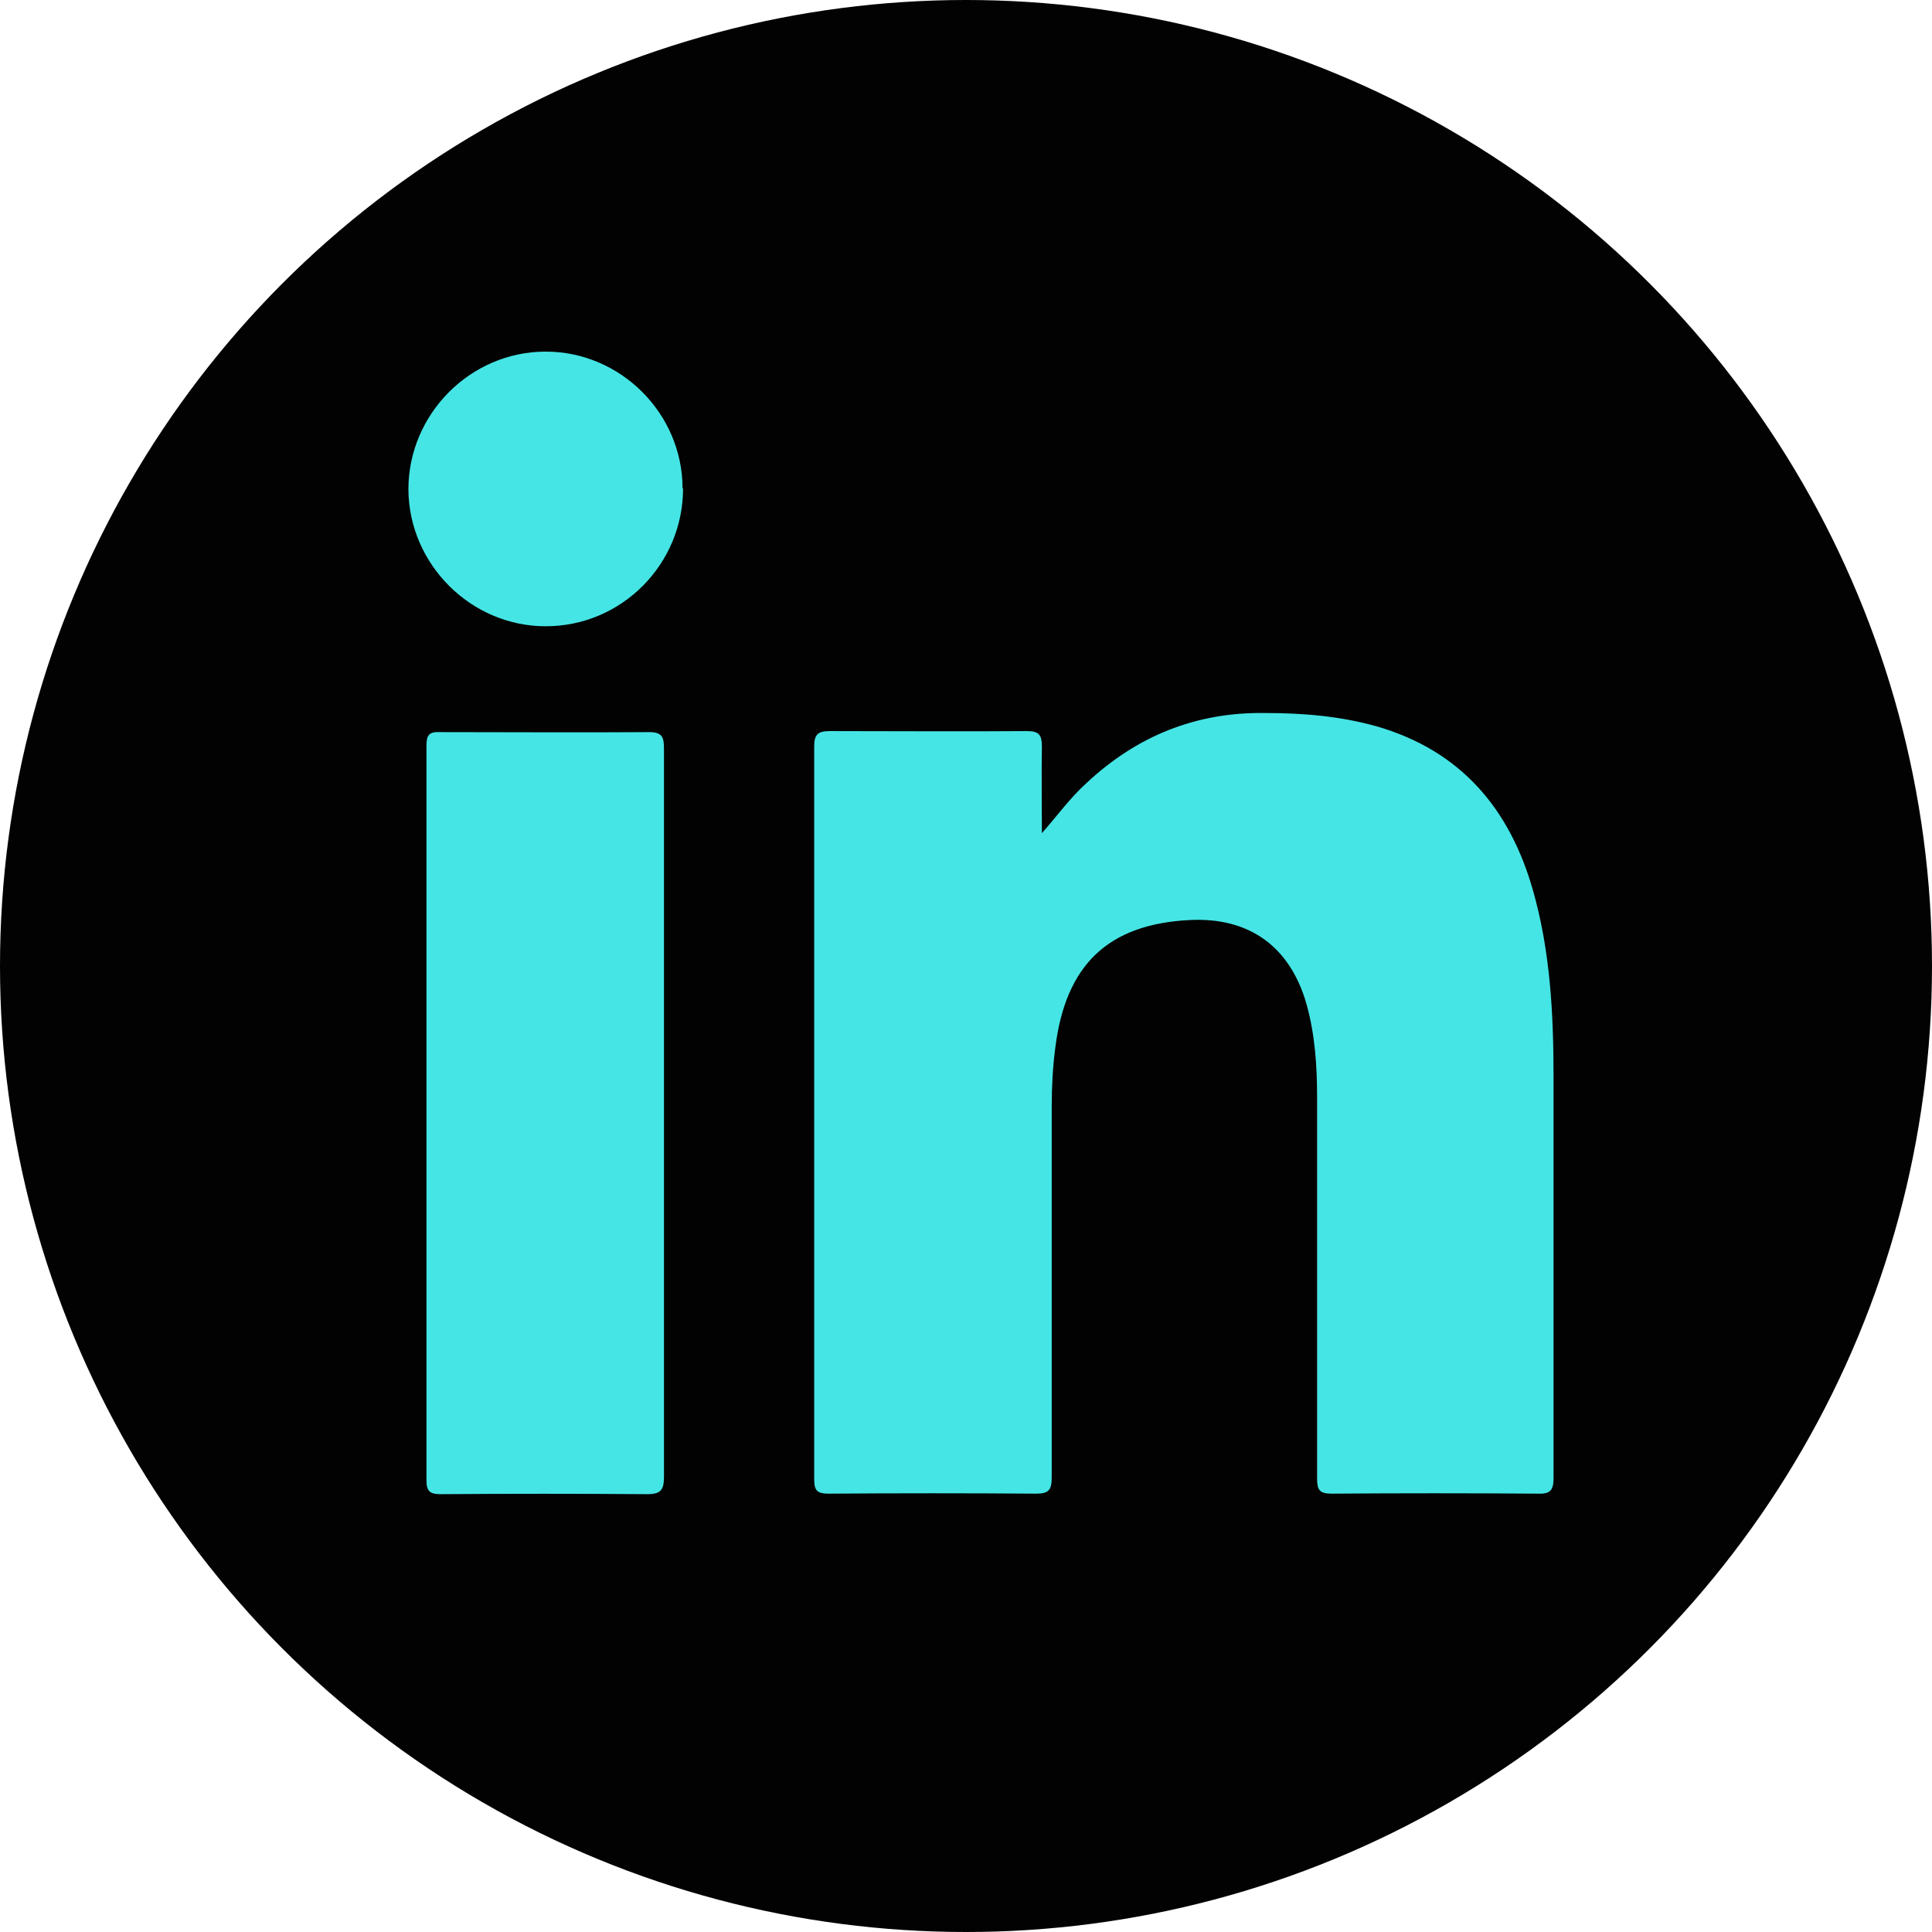 <?xml version="1.0" encoding="UTF-8"?>
<svg id="Capa_2" data-name="Capa 2" xmlns="http://www.w3.org/2000/svg" viewBox="0 0 37.42 37.42">
  <defs>
    <style>
      .cls-1 {
        fill: #45e5e5;
      }

      .cls-1, .cls-2 {
        stroke-width: 0px;
      }

      .cls-2 {
        fill: #010201;
      }
    </style>
  </defs>
  <g id="Layer_1" data-name="Layer 1">
    <g>
      <circle class="cls-2" cx="18.71" cy="18.71" r="18.71"/>
      <g>
        <path class="cls-1" d="M20.16,16.16c.31-.35.56-.7.88-.99.97-.91,2.12-1.38,3.46-1.36.74,0,1.46.06,2.17.26,1.62.47,2.57,1.59,3.02,3.17.34,1.19.4,2.41.4,3.64,0,2.58,0,5.17,0,7.75,0,.24-.07.31-.31.3-1.33-.01-2.66-.01-3.99,0-.23,0-.28-.07-.28-.29,0-2.46,0-4.92,0-7.38,0-.62-.04-1.23-.21-1.83-.32-1.1-1.11-1.67-2.26-1.61-1.58.08-2.4.87-2.6,2.47-.05.38-.07.77-.07,1.15,0,2.39,0,4.78,0,7.18,0,.24-.06.31-.3.31-1.34-.01-2.68-.01-4.02,0-.22,0-.28-.06-.28-.27,0-4.74,0-9.47,0-14.21,0-.23.08-.29.3-.29,1.27,0,2.55.01,3.82,0,.23,0,.29.07.29.3-.01.57,0,1.13,0,1.7Z"/>
        <path class="cls-1" d="M12.86,21.57c0,2.34,0,4.69,0,7.03,0,.26-.06.34-.33.34-1.33-.01-2.66-.01-3.99,0-.21,0-.28-.05-.28-.27,0-4.74,0-9.49,0-14.23,0-.2.05-.27.26-.26,1.35,0,2.7.01,4.05,0,.26,0,.29.1.29.32,0,2.36,0,4.72,0,7.09Z"/>
        <path class="cls-1" d="M13.23,9.46c0,1.47-1.19,2.67-2.66,2.67-1.45,0-2.65-1.2-2.66-2.65,0-1.46,1.2-2.67,2.66-2.67,1.45,0,2.65,1.2,2.65,2.65Z"/>
      </g>
    </g>
  </g>
</svg>